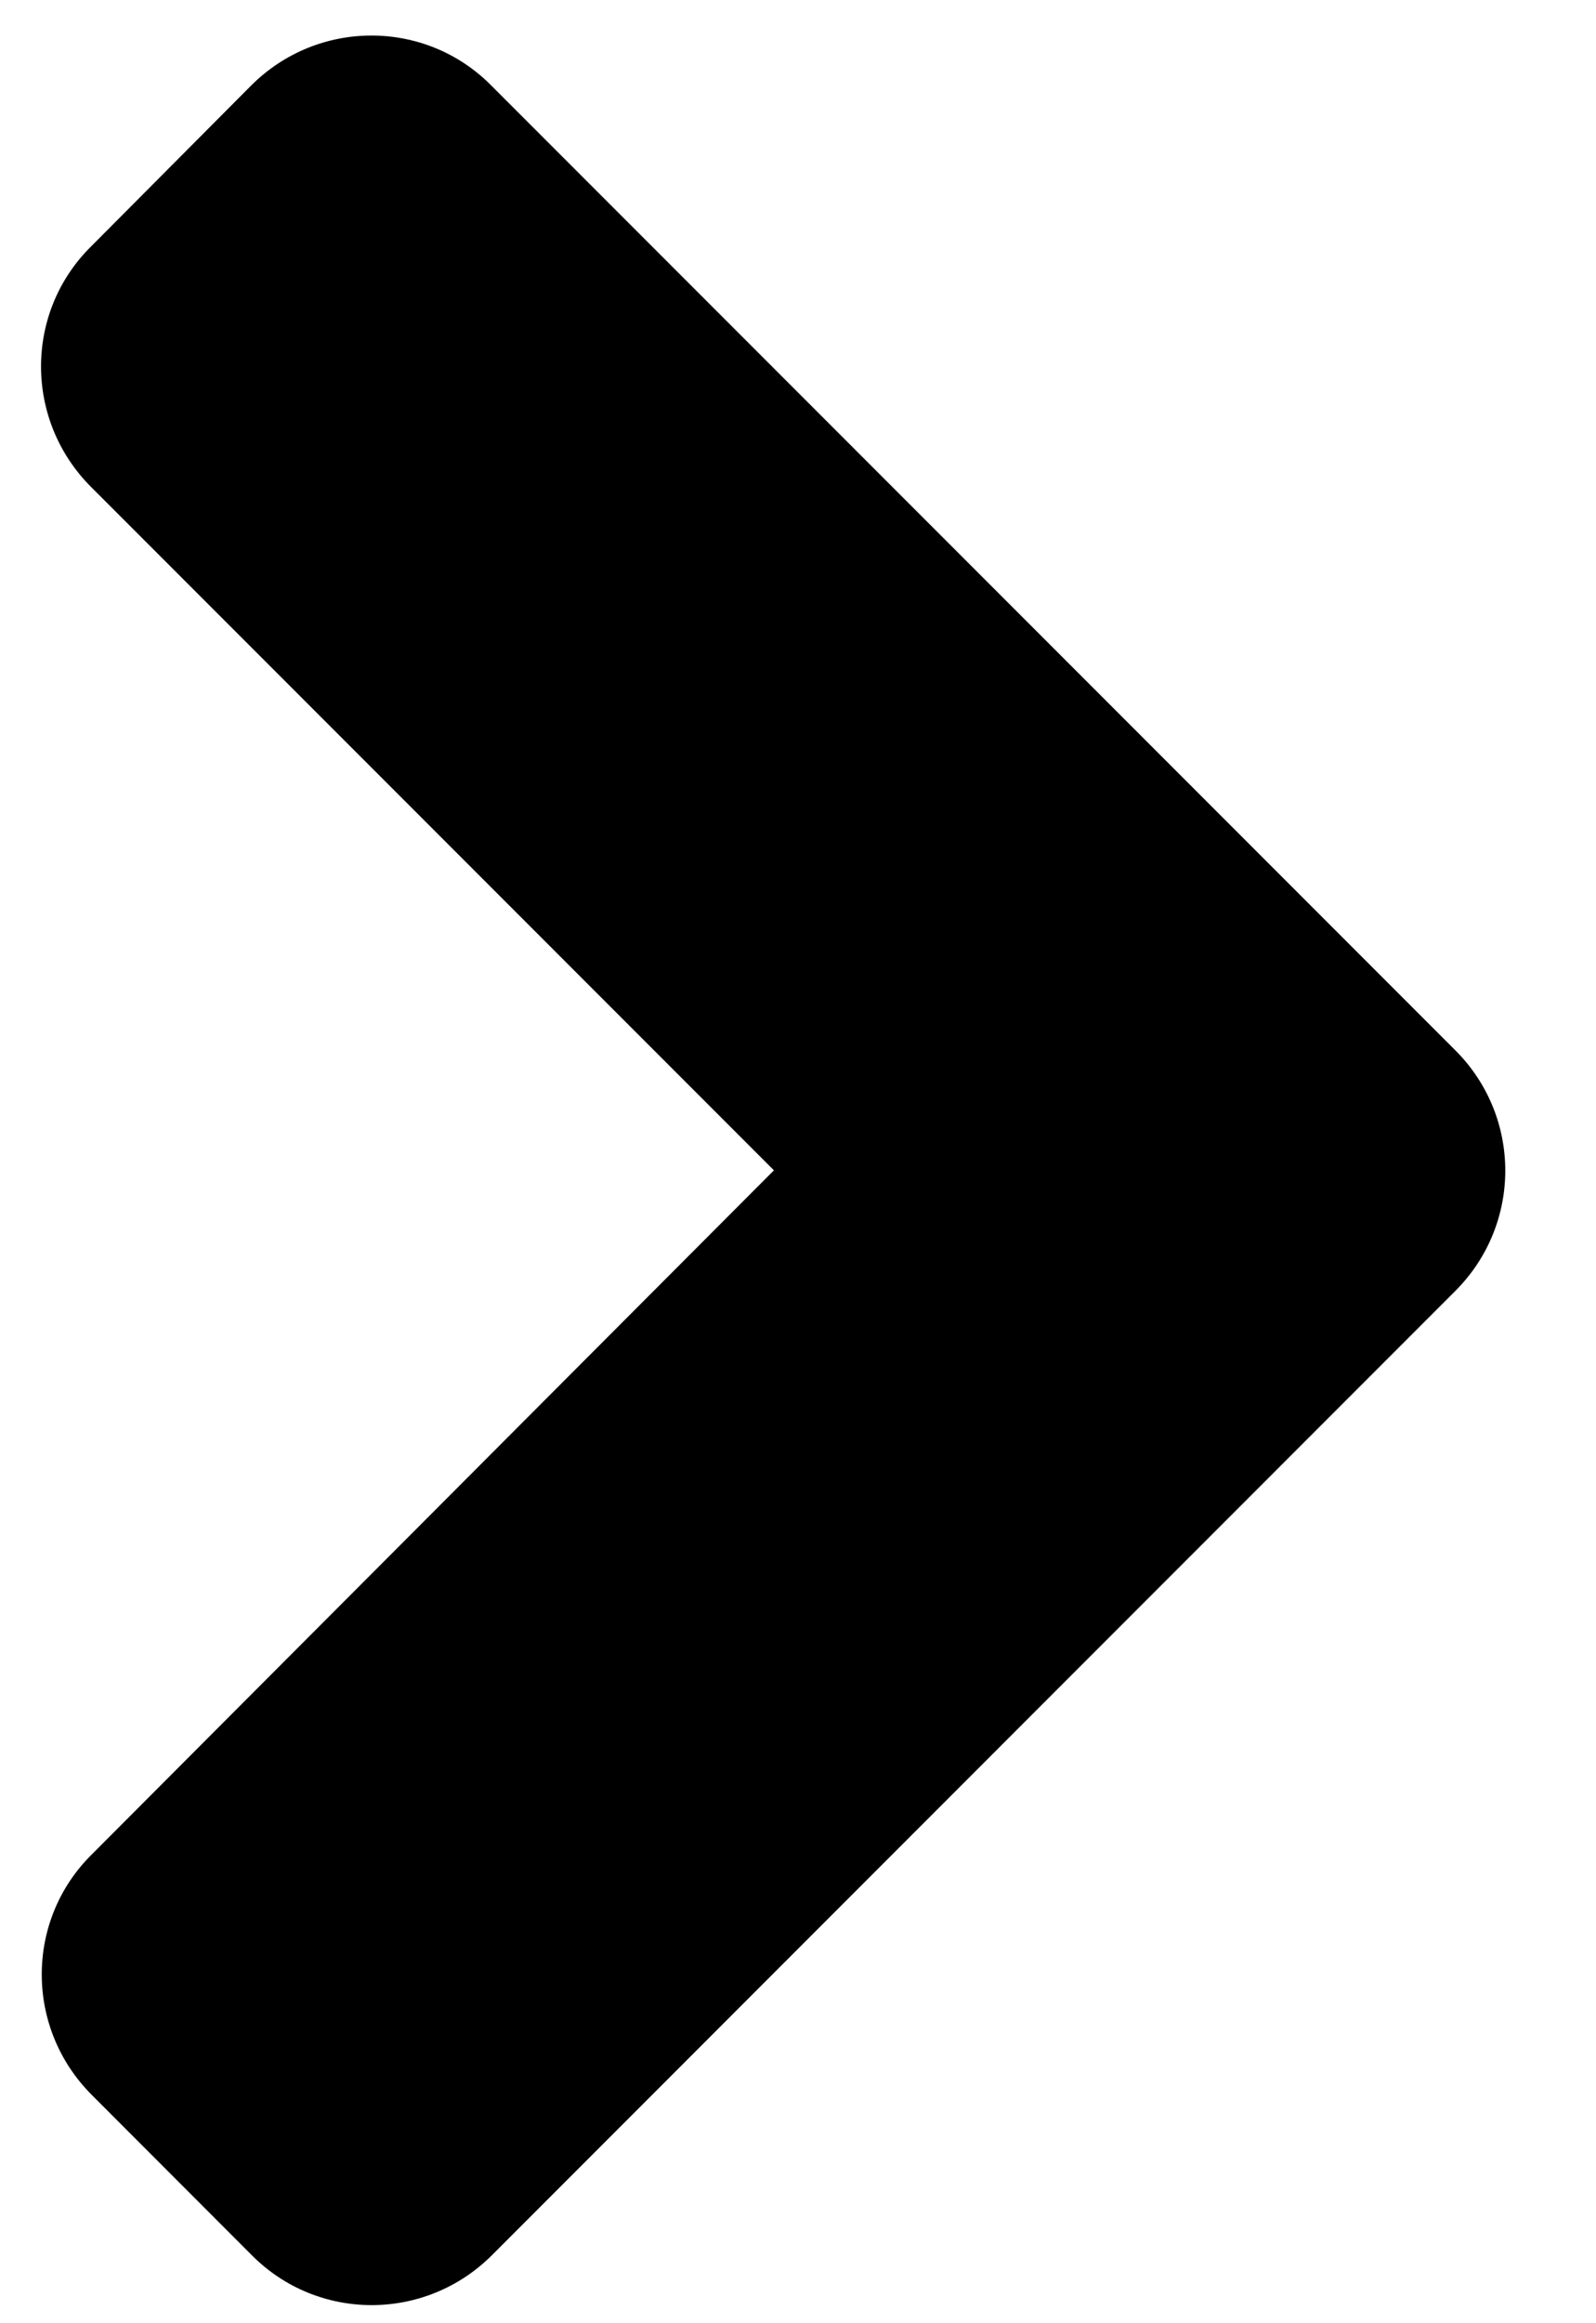 <svg width="11" height="16" viewBox="0 0 11 16" fill="none" xmlns="http://www.w3.org/2000/svg">
<path d="M10.031 8.89L3.391 15.531C2.932 15.99 2.19 15.99 1.735 15.531L0.632 14.427C0.173 13.968 0.173 13.226 0.632 12.772L5.334 8.06L0.627 3.353C0.168 2.894 0.168 2.152 0.627 1.698L1.731 0.589C2.19 0.13 2.932 0.13 3.386 0.589L10.027 7.23C10.49 7.689 10.49 8.431 10.031 8.89Z" fill="black"/>
</svg>
